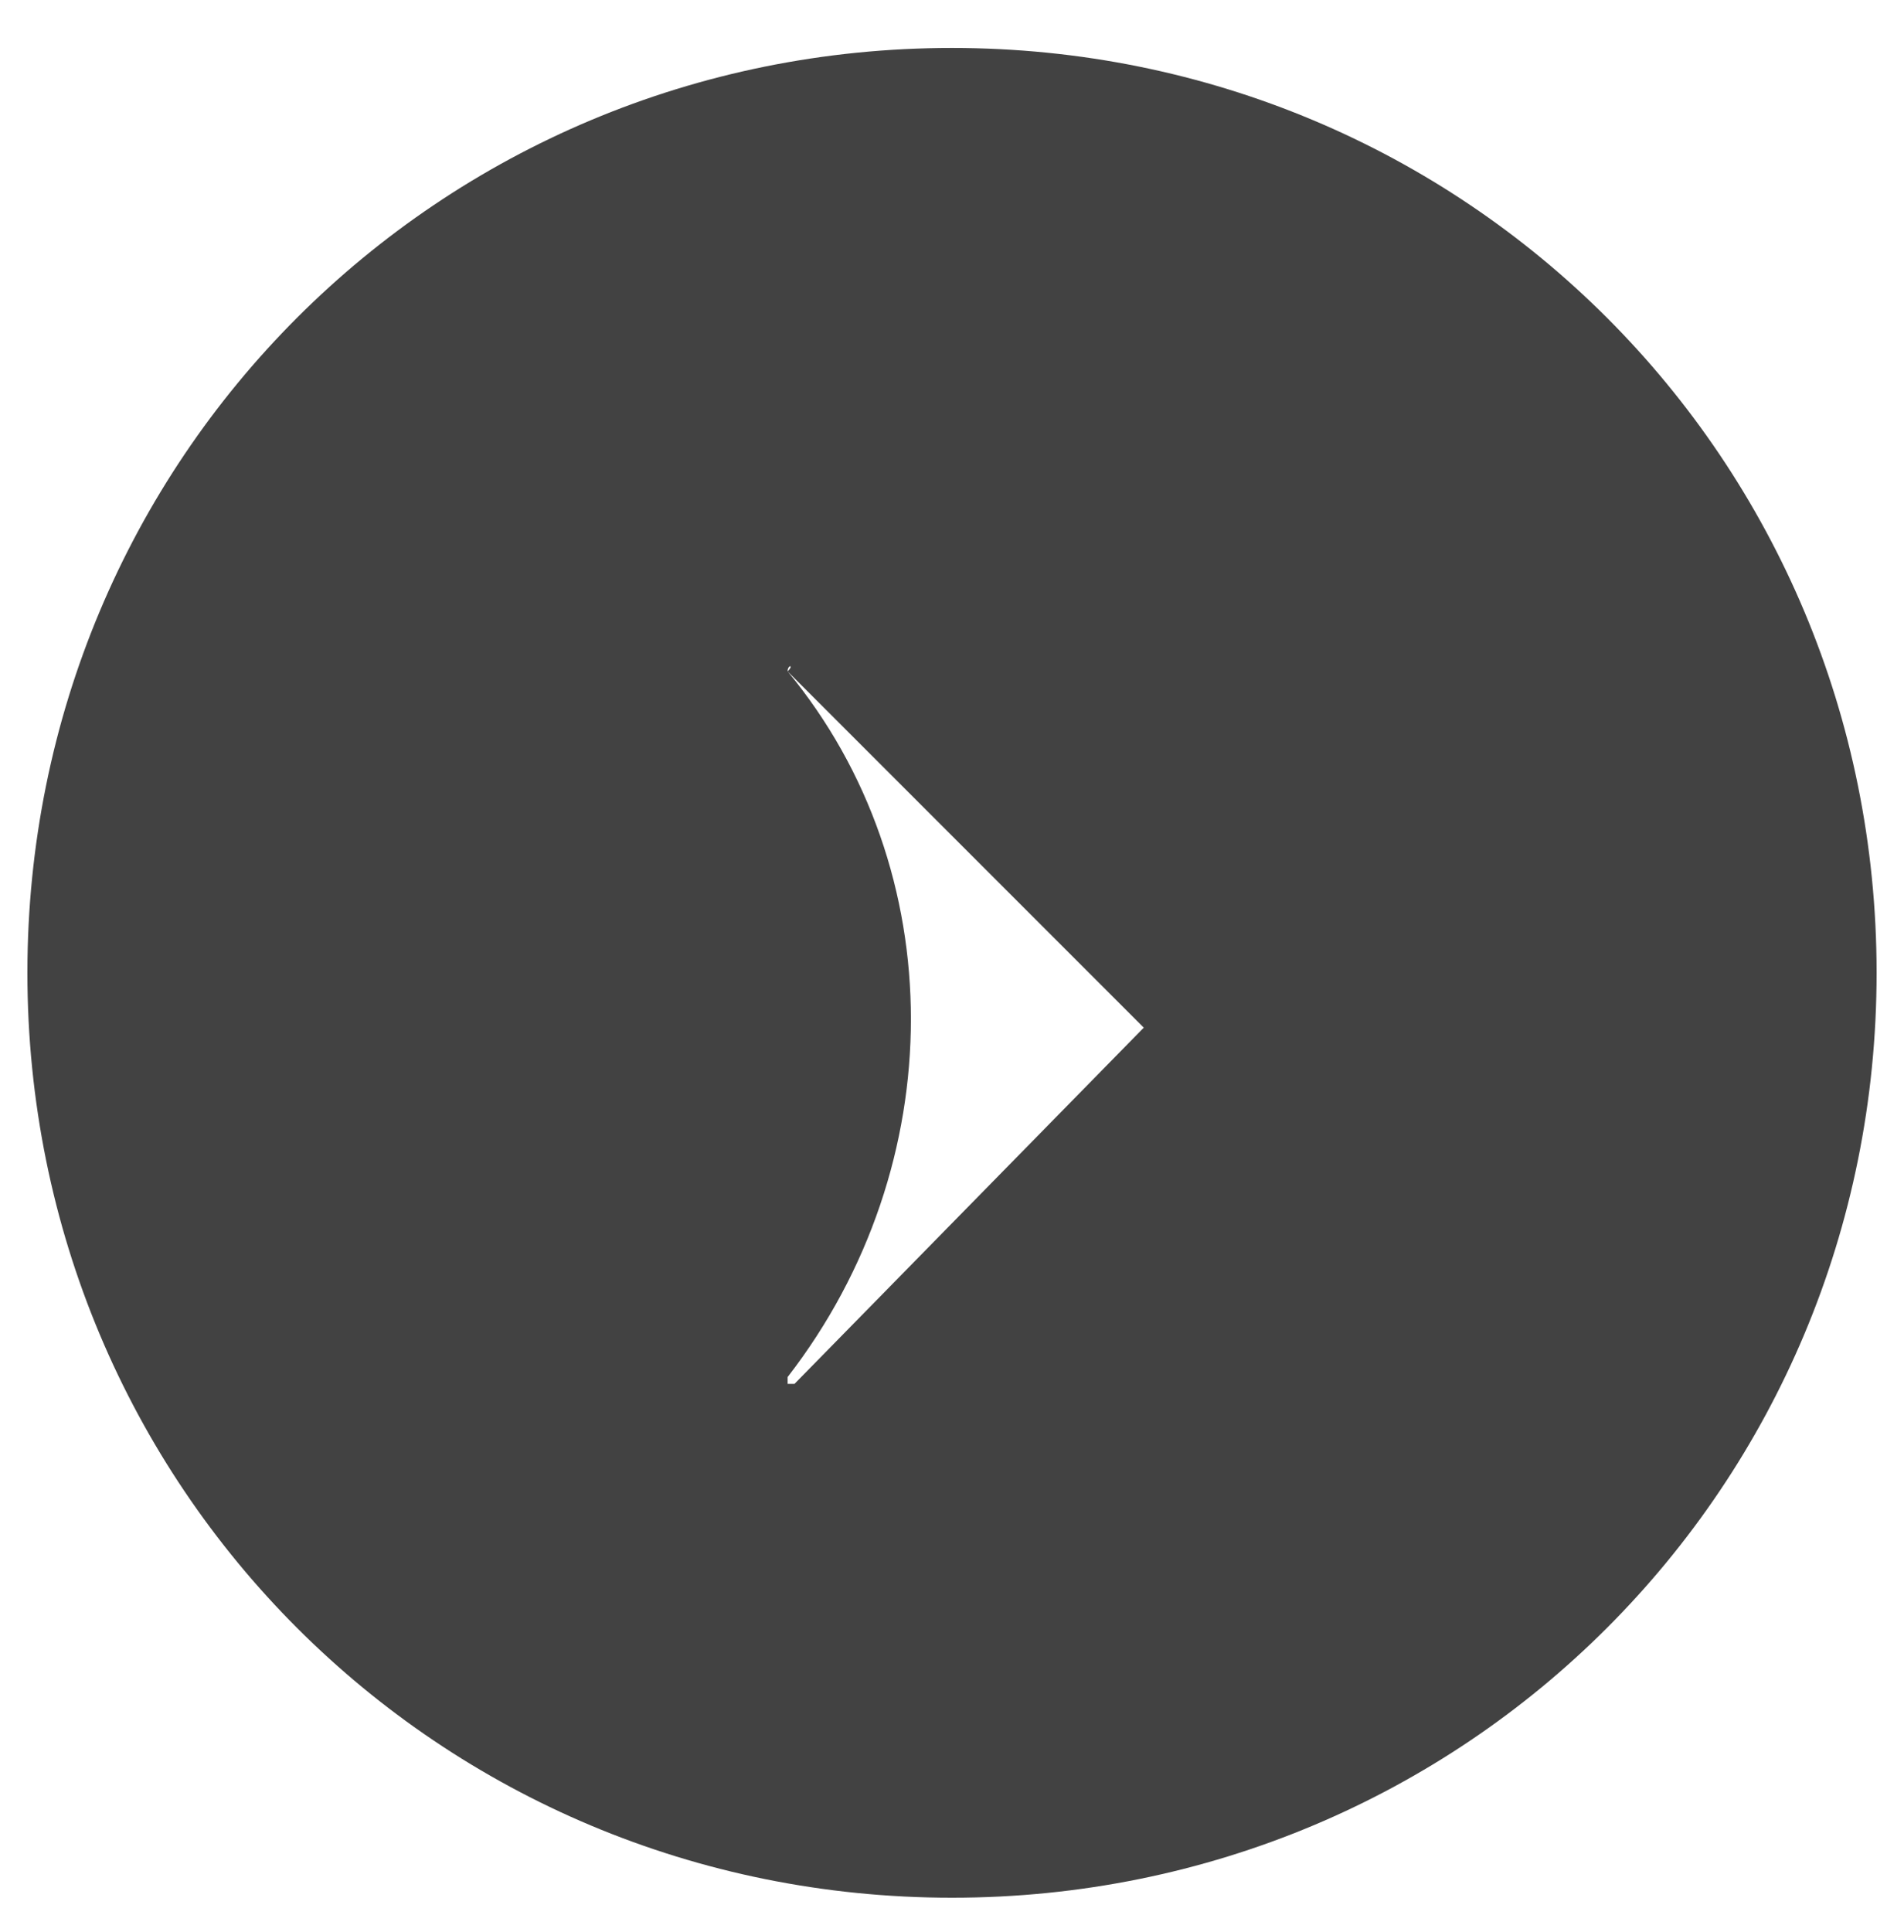 <?xml version="1.0" encoding="UTF-8"?>
<!-- Generator: Adobe Illustrator 28.2.0, SVG Export Plug-In . SVG Version: 6.00 Build 0)  -->
<svg xmlns="http://www.w3.org/2000/svg" xmlns:xlink="http://www.w3.org/1999/xlink" version="1.1" id="Layer_1" x="0px" y="0px" viewBox="0 0 27.8 28.2" style="enable-background:new 0 0 27.8 28.2;" xml:space="preserve">
<style type="text/css">
	.btn_arrow_gris_fonce_st0{fill:#424242;}
</style>
<path class="btn_arrow_gris_fonce_st0" d="M13.9,0.7c-7.5,0-13.5,6-13.5,13.5s6,13.5,13.5,13.5c7.5,0,13.5-6,13.5-13.5S21.4,0.7,13.9,0.7z M16.7,15  l-5.1,5.2c0,0,0,0-0.1,0c0,0,0,0,0-0.1c2.4-3.1,2.4-7.4,0-10.3c0-0.1,0.1-0.1,0,0L16.7,15L16.7,15z"></path>
</svg>
